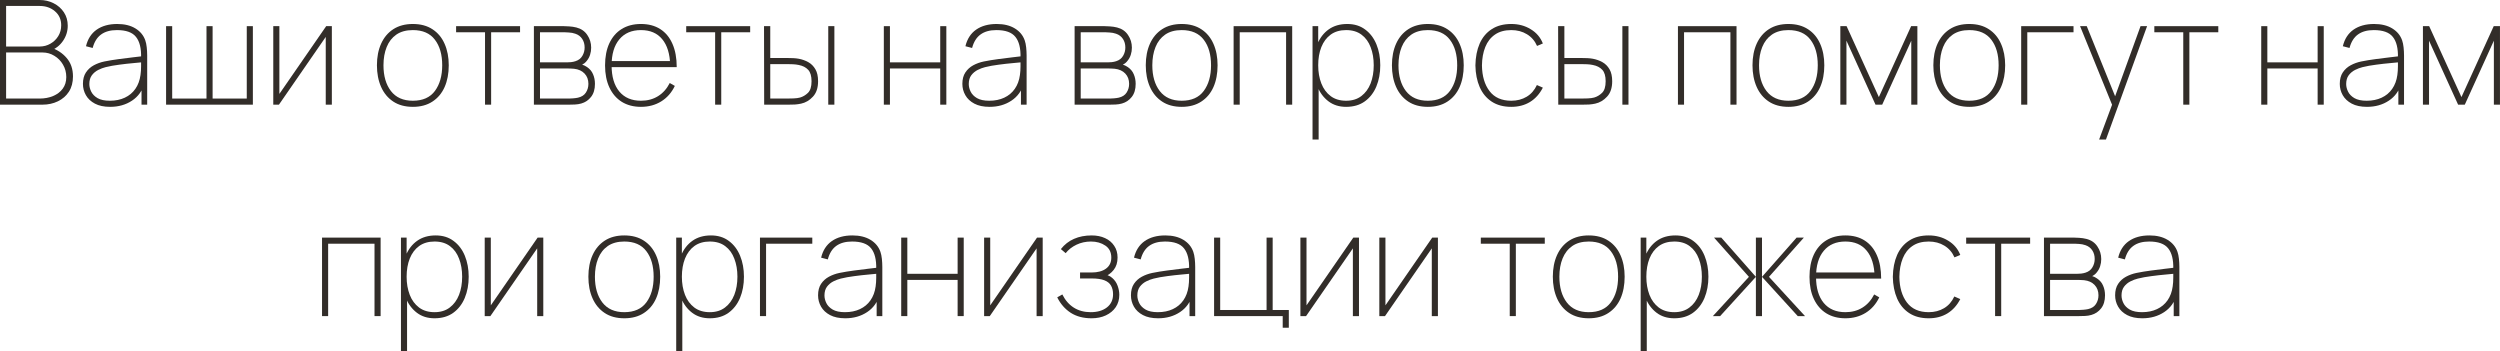 <?xml version="1.0" encoding="UTF-8"?> <svg xmlns="http://www.w3.org/2000/svg" viewBox="0 0 189.18 26.56" fill="none"><path d="M0 7.92V0H3.003C3.384 0 3.736 0.082 4.059 0.247C4.382 0.409 4.64 0.636 4.835 0.929C5.029 1.223 5.126 1.562 5.126 1.947C5.126 2.365 5.005 2.75 4.763 3.102C4.521 3.45 4.202 3.696 3.806 3.839L3.784 3.575C4.308 3.744 4.728 4.015 5.044 4.389C5.363 4.759 5.522 5.225 5.522 5.786C5.522 6.237 5.419 6.622 5.214 6.941C5.009 7.256 4.73 7.498 4.378 7.667C4.03 7.836 3.641 7.92 3.212 7.92H0ZM0.462 7.458H2.992C3.373 7.458 3.716 7.394 4.021 7.265C4.328 7.137 4.571 6.952 4.747 6.71C4.926 6.468 5.016 6.175 5.016 5.83C5.016 5.485 4.933 5.174 4.769 4.895C4.607 4.613 4.389 4.389 4.114 4.224C3.843 4.055 3.542 3.971 3.212 3.971H0.462V7.458ZM0.462 3.52H3.003C3.3 3.52 3.571 3.448 3.817 3.305C4.066 3.162 4.264 2.97 4.411 2.728C4.558 2.486 4.631 2.215 4.631 1.914C4.631 1.474 4.473 1.12 4.158 0.853C3.846 0.585 3.461 0.451 3.003 0.451H0.462V3.52Z" fill="#322D29"></path><path d="M8.333 8.085C7.871 8.085 7.488 8.004 7.184 7.843C6.88 7.682 6.652 7.469 6.502 7.205C6.352 6.941 6.276 6.655 6.276 6.347C6.276 5.999 6.352 5.711 6.502 5.484C6.656 5.252 6.856 5.071 7.101 4.939C7.347 4.807 7.611 4.712 7.893 4.653C8.238 4.583 8.607 4.523 8.999 4.471C9.395 4.417 9.76 4.371 10.093 4.334C10.427 4.297 10.676 4.268 10.841 4.246L10.676 4.356C10.695 3.656 10.566 3.135 10.291 2.794C10.02 2.449 9.54 2.277 8.85 2.277C8.352 2.277 7.95 2.389 7.646 2.613C7.345 2.832 7.134 3.172 7.013 3.63L6.507 3.498C6.639 2.948 6.909 2.53 7.316 2.244C7.727 1.958 8.245 1.815 8.872 1.815C9.422 1.815 9.881 1.927 10.247 2.151C10.614 2.374 10.863 2.677 10.995 3.058C11.047 3.205 11.083 3.382 11.105 3.591C11.127 3.801 11.138 4.004 11.138 4.202V7.92H10.709V6.292L10.929 6.303C10.772 6.868 10.458 7.306 9.989 7.617C9.52 7.929 8.968 8.085 8.333 8.085ZM8.311 7.623C8.74 7.623 9.118 7.546 9.444 7.392C9.774 7.238 10.04 7.016 10.242 6.726C10.447 6.433 10.577 6.083 10.632 5.676C10.662 5.471 10.676 5.251 10.676 5.016C10.676 4.781 10.676 4.613 10.676 4.51L10.918 4.697C10.724 4.715 10.455 4.741 10.11 4.774C9.769 4.803 9.408 4.844 9.026 4.895C8.645 4.943 8.3 5.005 7.992 5.082C7.813 5.126 7.628 5.196 7.437 5.291C7.246 5.386 7.085 5.52 6.953 5.693C6.825 5.865 6.76 6.087 6.76 6.358C6.76 6.549 6.808 6.741 6.903 6.935C6.999 7.13 7.158 7.293 7.382 7.425C7.609 7.557 7.919 7.623 8.311 7.623Z" fill="#322D29"></path><path d="M12.568 7.92V1.98H13.03V7.458H15.626V1.98H16.088V7.458H18.673V1.98H19.135V7.92H12.568Z" fill="#322D29"></path><path d="M25.112 1.98V7.92H24.65V2.794L21.108 7.92H20.679V1.98H21.141V7.106L24.683 1.98H25.112Z" fill="#322D29"></path><path d="M31.241 8.085C30.654 8.085 30.159 7.951 29.755 7.683C29.352 7.416 29.046 7.046 28.837 6.573C28.628 6.1 28.523 5.555 28.523 4.939C28.523 4.316 28.63 3.769 28.843 3.3C29.055 2.831 29.363 2.466 29.766 2.206C30.174 1.945 30.665 1.815 31.241 1.815C31.831 1.815 32.328 1.949 32.731 2.217C33.134 2.481 33.439 2.847 33.644 3.316C33.853 3.786 33.958 4.327 33.958 4.939C33.958 5.566 33.853 6.116 33.644 6.589C33.435 7.058 33.127 7.425 32.72 7.689C32.317 7.953 31.823 8.085 31.241 8.085ZM31.241 7.623C31.989 7.623 32.546 7.376 32.913 6.88C33.279 6.382 33.463 5.735 33.463 4.939C33.463 4.129 33.277 3.483 32.907 3.003C32.54 2.519 31.985 2.277 31.241 2.277C30.738 2.277 30.322 2.391 29.992 2.618C29.666 2.845 29.422 3.159 29.261 3.559C29.099 3.958 29.018 4.418 29.018 4.939C29.018 5.746 29.205 6.395 29.58 6.886C29.957 7.377 30.511 7.623 31.241 7.623Z" fill="#322D29"></path><path d="M36.703 7.92V2.442H34.514V1.98H39.354V2.442H37.165V7.92H36.703Z" fill="#322D29"></path><path d="M40.401 7.92V1.98H42.678C42.755 1.98 42.886 1.985 43.069 1.997C43.256 2.008 43.437 2.035 43.613 2.079C43.976 2.171 44.253 2.361 44.444 2.651C44.638 2.937 44.735 3.256 44.735 3.608C44.735 3.795 44.708 3.973 44.653 4.142C44.601 4.306 44.523 4.455 44.416 4.587C44.369 4.653 44.312 4.713 44.246 4.769C44.18 4.82 44.116 4.862 44.053 4.895C44.152 4.917 44.273 4.976 44.416 5.071C44.633 5.214 44.787 5.397 44.878 5.621C44.974 5.841 45.021 6.083 45.021 6.347C45.021 6.758 44.922 7.088 44.724 7.337C44.53 7.583 44.284 7.748 43.987 7.832C43.833 7.876 43.672 7.902 43.503 7.909C43.338 7.916 43.192 7.92 43.063 7.92H40.401ZM40.863 7.458H43.063C43.14 7.458 43.245 7.453 43.377 7.442C43.513 7.43 43.632 7.414 43.734 7.392C44.009 7.33 44.209 7.201 44.334 7.007C44.462 6.809 44.526 6.589 44.526 6.347C44.526 6.032 44.429 5.771 44.235 5.566C44.041 5.361 43.775 5.24 43.437 5.203C43.349 5.192 43.256 5.186 43.157 5.186C43.061 5.183 42.972 5.181 42.887 5.181H40.863V7.458ZM40.863 4.719H42.898C42.983 4.719 43.087 4.713 43.212 4.703C43.337 4.688 43.448 4.664 43.547 4.631C43.786 4.554 43.96 4.418 44.07 4.224C44.184 4.03 44.24 3.821 44.24 3.597C44.24 3.348 44.18 3.131 44.059 2.948C43.938 2.761 43.764 2.629 43.536 2.552C43.379 2.497 43.215 2.466 43.047 2.459C42.882 2.448 42.777 2.442 42.733 2.442H40.863V4.719Z" fill="#322D29"></path><path d="M48.503 8.085C47.942 8.085 47.458 7.958 47.051 7.706C46.648 7.453 46.336 7.091 46.116 6.622C45.896 6.153 45.786 5.595 45.786 4.95C45.786 4.301 45.894 3.742 46.111 3.273C46.331 2.803 46.642 2.444 47.046 2.194C47.453 1.942 47.938 1.815 48.503 1.815C49.072 1.815 49.557 1.943 49.961 2.2C50.364 2.457 50.672 2.829 50.885 3.316C51.101 3.804 51.209 4.393 51.209 5.082H50.714V4.928C50.692 4.074 50.49 3.419 50.109 2.964C49.732 2.506 49.196 2.277 48.503 2.277C47.799 2.277 47.253 2.512 46.864 2.981C46.475 3.447 46.281 4.103 46.281 4.95C46.281 5.797 46.475 6.455 46.864 6.925C47.253 7.39 47.799 7.623 48.503 7.623C48.995 7.623 49.425 7.508 49.796 7.276C50.166 7.046 50.461 6.714 50.681 6.281L51.066 6.501C50.824 7.007 50.481 7.398 50.038 7.672C49.594 7.947 49.083 8.085 48.503 8.085ZM46.083 5.082V4.62H50.923V5.082H46.083Z" fill="#322D29"></path><path d="M54.116 7.92V2.442H51.927V1.98H56.767V2.442H54.578V7.92H54.116Z" fill="#322D29"></path><path d="M57.826 7.92L57.815 1.98H58.287V4.389H59.563C59.74 4.389 59.897 4.393 60.036 4.4C60.176 4.407 60.308 4.422 60.433 4.444C60.696 4.492 60.94 4.578 61.164 4.703C61.388 4.827 61.567 5.007 61.703 5.242C61.839 5.472 61.906 5.775 61.906 6.149C61.906 6.648 61.776 7.036 61.516 7.315C61.259 7.594 60.96 7.77 60.619 7.843C60.466 7.876 60.311 7.898 60.157 7.909C60.007 7.916 59.846 7.92 59.674 7.92H57.826ZM58.287 7.458H59.541C59.692 7.458 59.862 7.454 60.053 7.447C60.244 7.44 60.407 7.418 60.542 7.381C60.759 7.319 60.957 7.201 61.137 7.029C61.32 6.853 61.411 6.56 61.411 6.149C61.411 5.753 61.325 5.463 61.153 5.28C60.984 5.097 60.748 4.976 60.444 4.917C60.308 4.888 60.161 4.869 60.003 4.862C59.846 4.855 59.692 4.851 59.541 4.851H58.287V7.458ZM62.676 7.92V1.98H63.139V7.92H62.676Z" fill="#322D29"></path><path d="M66.881 7.92V1.98H67.343V4.719H71.149V1.98H71.611V7.92H71.149V5.181H67.343V7.92H66.881Z" fill="#322D29"></path><path d="M74.881 8.085C74.419 8.085 74.036 8.004 73.732 7.843C73.427 7.682 73.2 7.469 73.05 7.205C72.899 6.941 72.824 6.655 72.824 6.347C72.824 5.999 72.899 5.711 73.05 5.484C73.204 5.252 73.404 5.071 73.649 4.939C73.895 4.807 74.159 4.712 74.441 4.653C74.786 4.583 75.155 4.523 75.547 4.471C75.943 4.417 76.308 4.371 76.641 4.334C76.975 4.297 77.224 4.268 77.389 4.246L77.224 4.356C77.243 3.656 77.114 3.135 76.839 2.794C76.568 2.449 76.088 2.277 75.398 2.277C74.9 2.277 74.498 2.389 74.194 2.613C73.893 2.832 73.682 3.172 73.561 3.63L73.055 3.498C73.187 2.948 73.457 2.53 73.864 2.244C74.274 1.958 74.793 1.815 75.42 1.815C75.97 1.815 76.429 1.927 76.795 2.151C77.162 2.374 77.411 2.677 77.543 3.058C77.595 3.205 77.631 3.382 77.653 3.591C77.675 3.801 77.686 4.004 77.686 4.202V7.92H77.257V6.292L77.477 6.303C77.32 6.868 77.006 7.306 76.537 7.617C76.067 7.929 75.516 8.085 74.881 8.085ZM74.859 7.623C75.288 7.623 75.666 7.546 75.992 7.392C76.322 7.238 76.588 7.016 76.79 6.726C76.995 6.433 77.125 6.083 77.18 5.676C77.21 5.471 77.224 5.251 77.224 5.016C77.224 4.781 77.224 4.613 77.224 4.51L77.466 4.697C77.272 4.715 77.002 4.741 76.658 4.774C76.317 4.803 75.956 4.844 75.574 4.895C75.193 4.943 74.848 5.005 74.54 5.082C74.361 5.126 74.175 5.196 73.985 5.291C73.794 5.386 73.633 5.52 73.501 5.693C73.372 5.865 73.308 6.087 73.308 6.358C73.308 6.549 73.356 6.741 73.451 6.935C73.547 7.13 73.706 7.293 73.93 7.425C74.157 7.557 74.467 7.623 74.859 7.623Z" fill="#322D29"></path><path d="M81.318 7.92V1.98H83.595C83.672 1.98 83.803 1.985 83.986 1.997C84.173 2.008 84.354 2.035 84.53 2.079C84.893 2.171 85.17 2.361 85.361 2.651C85.555 2.937 85.652 3.256 85.652 3.608C85.652 3.795 85.625 3.973 85.57 4.142C85.518 4.306 85.44 4.455 85.333 4.587C85.286 4.653 85.229 4.713 85.163 4.769C85.097 4.82 85.033 4.862 84.97 4.895C85.069 4.917 85.19 4.976 85.333 5.071C85.55 5.214 85.704 5.397 85.795 5.621C85.891 5.841 85.938 6.083 85.938 6.347C85.938 6.758 85.839 7.088 85.641 7.337C85.447 7.583 85.201 7.748 84.904 7.832C84.75 7.876 84.589 7.902 84.42 7.909C84.255 7.916 84.109 7.92 83.98 7.92H81.318ZM81.78 7.458H83.98C84.057 7.458 84.162 7.453 84.294 7.442C84.43 7.43 84.549 7.414 84.651 7.392C84.926 7.33 85.126 7.201 85.251 7.007C85.379 6.809 85.443 6.589 85.443 6.347C85.443 6.032 85.346 5.771 85.152 5.566C84.957 5.361 84.692 5.24 84.354 5.203C84.266 5.192 84.173 5.186 84.074 5.186C83.979 5.183 83.889 5.181 83.804 5.181H81.78V7.458ZM81.78 4.719H83.815C83.9 4.719 84.004 4.713 84.129 4.703C84.253 4.688 84.365 4.664 84.464 4.631C84.703 4.554 84.877 4.418 84.987 4.224C85.101 4.03 85.157 3.821 85.157 3.597C85.157 3.348 85.097 3.131 84.976 2.948C84.855 2.761 84.681 2.629 84.453 2.552C84.296 2.497 84.132 2.466 83.964 2.459C83.799 2.448 83.694 2.442 83.65 2.442H81.78V4.719Z" fill="#322D29"></path><path d="M89.42 8.085C88.833 8.085 88.338 7.951 87.935 7.683C87.532 7.416 87.226 7.046 87.017 6.573C86.808 6.1 86.703 5.555 86.703 4.939C86.703 4.316 86.809 3.769 87.022 3.3C87.235 2.831 87.543 2.466 87.946 2.206C88.353 1.945 88.844 1.815 89.42 1.815C90.011 1.815 90.507 1.949 90.911 2.217C91.314 2.481 91.618 2.847 91.824 3.316C92.033 3.786 92.137 4.327 92.137 4.939C92.137 5.566 92.033 6.116 91.824 6.589C91.615 7.058 91.307 7.425 90.9 7.689C90.496 7.953 90.003 8.085 89.42 8.085ZM89.42 7.623C90.168 7.623 90.726 7.376 91.092 6.88C91.459 6.382 91.642 5.735 91.642 4.939C91.642 4.129 91.457 3.483 91.087 3.003C90.72 2.519 90.164 2.277 89.42 2.277C88.918 2.277 88.502 2.391 88.172 2.618C87.845 2.845 87.601 3.159 87.44 3.559C87.279 3.958 87.198 4.418 87.198 4.939C87.198 5.746 87.385 6.395 87.759 6.886C88.137 7.377 88.691 7.623 89.42 7.623Z" fill="#322D29"></path><path d="M93.35 7.92V1.98H97.783V7.92H97.321V2.442H93.812V7.92H93.35Z" fill="#322D29"></path><path d="M101.863 8.085C101.339 8.085 100.894 7.946 100.527 7.667C100.16 7.388 99.88 7.012 99.685 6.539C99.495 6.063 99.399 5.529 99.399 4.939C99.399 4.338 99.497 3.802 99.691 3.333C99.885 2.86 100.171 2.49 100.549 2.222C100.93 1.951 101.398 1.815 101.951 1.815C102.483 1.815 102.934 1.954 103.304 2.233C103.678 2.508 103.962 2.882 104.157 3.355C104.351 3.828 104.448 4.356 104.448 4.939C104.448 5.533 104.349 6.068 104.151 6.545C103.953 7.018 103.662 7.394 103.277 7.672C102.896 7.947 102.424 8.085 101.863 8.085ZM99.322 10.56V1.98H99.751V6.655H99.784V10.56H99.322ZM101.863 7.623C102.322 7.623 102.705 7.506 103.013 7.271C103.324 7.036 103.559 6.717 103.717 6.314C103.874 5.907 103.953 5.449 103.953 4.939C103.953 4.433 103.876 3.98 103.722 3.58C103.572 3.177 103.343 2.86 103.035 2.629C102.727 2.394 102.336 2.277 101.863 2.277C101.401 2.277 101.013 2.391 100.697 2.618C100.386 2.845 100.149 3.161 99.988 3.564C99.83 3.964 99.751 4.422 99.751 4.939C99.751 5.449 99.83 5.907 99.988 6.314C100.146 6.717 100.38 7.036 100.692 7.271C101.007 7.506 101.398 7.623 101.863 7.623Z" fill="#322D29"></path><path d="M108.047 8.085C107.461 8.085 106.965 7.951 106.562 7.683C106.159 7.416 105.853 7.046 105.644 6.573C105.435 6.1 105.33 5.555 105.33 4.939C105.33 4.316 105.437 3.769 105.649 3.3C105.862 2.831 106.17 2.466 106.573 2.206C106.98 1.945 107.472 1.815 108.047 1.815C108.637 1.815 109.134 1.949 109.538 2.217C109.941 2.481 110.245 2.847 110.451 3.316C110.66 3.786 110.764 4.327 110.764 4.939C110.764 5.566 110.66 6.116 110.451 6.589C110.242 7.058 109.934 7.425 109.527 7.689C109.123 7.953 108.63 8.085 108.047 8.085ZM108.047 7.623C108.795 7.623 109.353 7.376 109.719 6.88C110.086 6.382 110.269 5.735 110.269 4.939C110.269 4.129 110.084 3.483 109.714 3.003C109.347 2.519 108.792 2.277 108.047 2.277C107.545 2.277 107.129 2.391 106.799 2.618C106.472 2.845 106.229 3.159 106.067 3.559C105.906 3.958 105.825 4.418 105.825 4.939C105.825 5.746 106.012 6.395 106.386 6.886C106.764 7.377 107.318 7.623 108.047 7.623Z" fill="#322D29"></path><path d="M114.363 8.085C113.773 8.085 113.278 7.953 112.879 7.689C112.479 7.425 112.176 7.058 111.971 6.589C111.766 6.116 111.658 5.57 111.647 4.95C111.658 4.316 111.766 3.764 111.971 3.295C112.18 2.825 112.484 2.462 112.884 2.206C113.284 1.945 113.777 1.815 114.363 1.815C114.914 1.815 115.403 1.947 115.832 2.211C116.265 2.471 116.571 2.831 116.751 3.289L116.311 3.476C116.146 3.095 115.891 2.8 115.546 2.591C115.205 2.381 114.811 2.277 114.363 2.277C113.865 2.277 113.452 2.391 113.126 2.618C112.8 2.842 112.556 3.155 112.394 3.559C112.233 3.958 112.149 4.422 112.142 4.95C112.153 5.757 112.343 6.404 112.714 6.891C113.084 7.379 113.634 7.623 114.363 7.623C114.8 7.623 115.187 7.522 115.524 7.321C115.861 7.119 116.12 6.824 116.3 6.435L116.751 6.633C116.505 7.11 116.18 7.471 115.777 7.717C115.374 7.962 114.903 8.085 114.363 8.085Z" fill="#322D29"></path><path d="M117.917 7.92L117.906 1.98H118.379V4.389H119.655C119.831 4.389 119.989 4.393 120.128 4.4C120.268 4.407 120.4 4.422 120.524 4.444C120.788 4.492 121.032 4.578 121.256 4.703C121.479 4.827 121.659 5.007 121.795 5.242C121.93 5.472 121.998 5.775 121.998 6.149C121.998 6.648 121.868 7.036 121.608 7.315C121.351 7.594 121.052 7.77 120.711 7.843C120.557 7.876 120.403 7.898 120.249 7.909C120.099 7.916 119.938 7.92 119.765 7.92H117.917ZM118.379 7.458H119.633C119.783 7.458 119.954 7.454 120.145 7.447C120.336 7.44 120.498 7.418 120.634 7.381C120.851 7.319 121.049 7.201 121.228 7.029C121.412 6.853 121.503 6.56 121.503 6.149C121.503 5.753 121.417 5.463 121.245 5.28C121.076 5.097 120.84 4.976 120.535 4.917C120.4 4.888 120.253 4.869 120.095 4.862C119.938 4.855 119.783 4.851 119.633 4.851H118.379V7.458ZM122.768 7.92V1.98H123.23V7.92H122.768Z" fill="#322D29"></path><path d="M126.973 7.92V1.98H131.406V7.92H130.944V2.442H127.435V7.92H126.973Z" fill="#322D29"></path><path d="M135.332 8.085C134.746 8.085 134.251 7.951 133.847 7.683C133.444 7.416 133.138 7.046 132.929 6.573C132.72 6.1 132.615 5.555 132.615 4.939C132.615 4.316 132.722 3.769 132.934 3.3C133.147 2.831 133.455 2.466 133.858 2.206C134.265 1.945 134.757 1.815 135.332 1.815C135.923 1.815 136.42 1.949 136.823 2.217C137.226 2.481 137.53 2.847 137.736 3.316C137.945 3.786 138.049 4.327 138.049 4.939C138.049 5.566 137.945 6.116 137.736 6.589C137.527 7.058 137.219 7.425 136.812 7.689C136.409 7.953 135.915 8.085 135.332 8.085ZM135.332 7.623C136.08 7.623 136.638 7.376 137.004 6.88C137.371 6.382 137.554 5.735 137.554 4.939C137.554 4.129 137.369 3.483 136.999 3.003C136.632 2.519 136.077 2.277 135.332 2.277C134.83 2.277 134.414 2.391 134.084 2.618C133.758 2.845 133.514 3.159 133.352 3.559C133.191 3.958 133.11 4.418 133.11 4.939C133.11 5.746 133.297 6.395 133.671 6.886C134.049 7.377 134.603 7.623 135.332 7.623Z" fill="#322D29"></path><path d="M139.262 7.92V1.98H139.735L142.177 7.348L144.619 1.98H145.092V7.92H144.63V3.08L142.43 7.92H141.924L139.724 3.08V7.92H139.262Z" fill="#322D29"></path><path d="M149.018 8.085C148.431 8.085 147.936 7.951 147.533 7.683C147.13 7.416 146.823 7.046 146.614 6.573C146.405 6.1 146.301 5.555 146.301 4.939C146.301 4.316 146.407 3.769 146.62 3.3C146.832 2.831 147.141 2.466 147.544 2.206C147.951 1.945 148.442 1.815 149.018 1.815C149.608 1.815 150.105 1.949 150.508 2.217C150.912 2.481 151.216 2.847 151.421 3.316C151.63 3.786 151.735 4.327 151.735 4.939C151.735 5.566 151.63 6.116 151.421 6.589C151.212 7.058 150.904 7.425 150.497 7.689C150.094 7.953 149.601 8.085 149.018 8.085ZM149.018 7.623C149.766 7.623 150.323 7.376 150.69 6.88C151.057 6.382 151.24 5.735 151.24 4.939C151.24 4.129 151.055 3.483 150.684 3.003C150.318 2.519 149.762 2.277 149.018 2.277C148.516 2.277 148.099 2.391 147.769 2.618C147.443 2.845 147.199 3.159 147.038 3.559C146.876 3.958 146.796 4.418 146.796 4.939C146.796 5.746 146.983 6.395 147.357 6.886C147.735 7.377 148.288 7.623 149.018 7.623Z" fill="#322D29"></path><path d="M152.947 7.92V1.98H156.907V2.442H153.409V7.92H152.947Z" fill="#322D29"></path><path d="M158.844 10.56L159.999 7.458L160.01 8.382L157.403 1.98H157.909L160.241 7.744H159.889L161.979 1.98H162.474L159.361 10.56H158.844Z" fill="#322D29"></path><path d="M165.212 7.92V2.442H163.023V1.98H167.863V2.442H165.674V7.92H165.212Z" fill="#322D29"></path><path d="M171.112 7.92V1.98H171.574V4.719H175.38V1.98H175.842V7.92H175.38V5.181H171.574V7.92H171.112Z" fill="#322D29"></path><path d="M179.113 8.085C178.651 8.085 178.267 8.004 177.963 7.843C177.659 7.682 177.432 7.469 177.281 7.205C177.131 6.941 177.056 6.655 177.056 6.347C177.056 5.999 177.131 5.711 177.281 5.484C177.435 5.252 177.635 5.071 177.881 4.939C178.126 4.807 178.39 4.712 178.673 4.653C179.017 4.583 179.386 4.523 179.778 4.471C180.174 4.417 180.539 4.371 180.873 4.334C181.206 4.297 181.456 4.268 181.621 4.246L181.456 4.356C181.474 3.656 181.346 3.135 181.071 2.794C180.799 2.449 180.319 2.277 179.63 2.277C179.131 2.277 178.73 2.389 178.425 2.613C178.125 2.832 177.914 3.172 177.793 3.63L177.287 3.498C177.419 2.948 177.688 2.53 178.095 2.244C178.506 1.958 179.025 1.815 179.652 1.815C180.202 1.815 180.66 1.927 181.027 2.151C181.393 2.374 181.643 2.677 181.775 3.058C181.826 3.205 181.863 3.382 181.885 3.591C181.907 3.801 181.918 4.004 181.918 4.202V7.92H181.489V6.292L181.709 6.303C181.551 6.868 181.238 7.306 180.768 7.617C180.299 7.929 179.747 8.085 179.113 8.085ZM179.091 7.623C179.52 7.623 179.897 7.546 180.224 7.392C180.554 7.238 180.82 7.016 181.021 6.726C181.227 6.433 181.357 6.083 181.412 5.676C181.441 5.471 181.456 5.251 181.456 5.016C181.456 4.781 181.456 4.613 181.456 4.51L181.698 4.697C181.503 4.715 181.234 4.741 180.889 4.774C180.548 4.803 180.187 4.844 179.806 4.895C179.424 4.943 179.08 5.005 178.772 5.082C178.592 5.126 178.407 5.196 178.216 5.291C178.026 5.386 177.864 5.52 177.732 5.693C177.604 5.865 177.54 6.087 177.54 6.358C177.54 6.549 177.587 6.741 177.683 6.935C177.778 7.13 177.938 7.293 178.161 7.425C178.389 7.557 178.698 7.623 179.091 7.623Z" fill="#322D29"></path><path d="M183.348 7.92V1.98H183.821L186.263 7.348L188.705 1.98H189.178V7.92H188.716V3.08L186.516 7.92H186.01L183.81 3.08V7.92H183.348Z" fill="#322D29"></path><path d="M24.369 23.92V17.98H28.802V23.92H28.34V18.442H24.831V23.92H24.369Z" fill="#322D29"></path><path d="M32.882 24.085C32.358 24.085 31.912 23.946 31.546 23.667C31.179 23.388 30.899 23.012 30.704 22.539C30.514 22.063 30.418 21.529 30.418 20.939C30.418 20.338 30.515 19.802 30.71 19.333C30.904 18.86 31.19 18.49 31.568 18.222C31.949 17.951 32.417 17.815 32.97 17.815C33.502 17.815 33.953 17.954 34.323 18.233C34.697 18.508 34.981 18.882 35.176 19.355C35.37 19.828 35.467 20.356 35.467 20.939C35.467 21.533 35.368 22.068 35.17 22.545C34.972 23.018 34.681 23.394 34.296 23.673C33.914 23.947 33.443 24.085 32.882 24.085ZM30.341 26.56V17.98H30.77V22.655H30.803V26.56H30.341ZM32.882 23.623C33.341 23.623 33.724 23.506 34.032 23.271C34.343 23.036 34.578 22.717 34.736 22.314C34.894 21.907 34.972 21.449 34.972 20.939C34.972 20.433 34.895 19.98 34.741 19.58C34.591 19.177 34.362 18.86 34.054 18.629C33.746 18.394 33.355 18.277 32.882 18.277C32.42 18.277 32.032 18.391 31.716 18.618C31.405 18.845 31.168 19.161 31.007 19.564C30.849 19.964 30.77 20.422 30.77 20.939C30.77 21.449 30.849 21.907 31.007 22.314C31.164 22.717 31.399 23.036 31.711 23.271C32.026 23.506 32.417 23.623 32.882 23.623Z" fill="#322D29"></path><path d="M41.112 17.98V23.92H40.65V18.794L37.108 23.92H36.679V17.98H37.141V23.106L40.683 17.98H41.112Z" fill="#322D29"></path><path d="M47.241 24.085C46.654 24.085 46.159 23.951 45.756 23.683C45.353 23.416 45.047 23.046 44.838 22.573C44.628 22.1 44.524 21.555 44.524 20.939C44.524 20.316 44.63 19.769 44.843 19.3C45.056 18.831 45.364 18.466 45.767 18.206C46.174 17.945 46.665 17.815 47.241 17.815C47.831 17.815 48.328 17.949 48.731 18.217C49.135 18.481 49.439 18.847 49.645 19.316C49.853 19.786 49.958 20.327 49.958 20.939C49.958 21.566 49.853 22.116 49.645 22.589C49.436 23.058 49.127 23.425 48.72 23.689C48.317 23.953 47.824 24.085 47.241 24.085ZM47.241 23.623C47.989 23.623 48.546 23.376 48.913 22.88C49.28 22.382 49.463 21.735 49.463 20.939C49.463 20.129 49.278 19.483 48.908 19.003C48.541 18.519 47.985 18.277 47.241 18.277C46.739 18.277 46.323 18.391 45.992 18.618C45.666 18.845 45.422 19.159 45.261 19.559C45.1 19.958 45.019 20.418 45.019 20.939C45.019 21.746 45.206 22.395 45.58 22.886C45.958 23.377 46.511 23.623 47.241 23.623Z" fill="#322D29"></path><path d="M53.711 24.085C53.187 24.085 52.742 23.946 52.375 23.667C52.008 23.388 51.728 23.012 51.533 22.539C51.343 22.063 51.247 21.529 51.247 20.939C51.247 20.338 51.345 19.802 51.539 19.333C51.733 18.86 52.019 18.49 52.397 18.222C52.778 17.951 53.246 17.815 53.8 17.815C54.331 17.815 54.782 17.954 55.153 18.233C55.526 18.508 55.811 18.882 56.005 19.355C56.199 19.828 56.296 20.356 56.296 20.939C56.296 21.533 56.197 22.068 55.999 22.545C55.802 23.018 55.51 23.394 55.125 23.673C54.744 23.947 54.272 24.085 53.711 24.085ZM51.17 26.56V17.98H51.599V22.655H51.632V26.56H51.17ZM53.711 23.623C54.17 23.623 54.553 23.506 54.861 23.271C55.172 23.036 55.407 22.717 55.565 22.314C55.723 21.907 55.802 21.449 55.802 20.939C55.802 20.433 55.724 19.98 55.57 19.58C55.42 19.177 55.191 18.86 54.883 18.629C54.575 18.394 54.184 18.277 53.711 18.277C53.249 18.277 52.861 18.391 52.545 18.618C52.234 18.845 51.997 19.161 51.836 19.564C51.678 19.964 51.599 20.422 51.599 20.939C51.599 21.449 51.678 21.907 51.836 22.314C51.994 22.717 52.228 23.036 52.54 23.271C52.855 23.506 53.246 23.623 53.711 23.623Z" fill="#322D29"></path><path d="M57.508 23.92V17.98H61.468V18.442H57.97V23.92H57.508Z" fill="#322D29"></path><path d="M63.962 24.085C63.5 24.085 63.117 24.004 62.812 23.843C62.508 23.682 62.281 23.469 62.13 23.205C61.98 22.941 61.905 22.655 61.905 22.347C61.905 21.999 61.98 21.711 62.13 21.483C62.284 21.253 62.484 21.071 62.73 20.939C62.976 20.807 63.239 20.712 63.522 20.653C63.867 20.583 64.235 20.523 64.627 20.471C65.023 20.417 65.388 20.371 65.722 20.334C66.055 20.297 66.305 20.268 66.47 20.246L66.305 20.356C66.323 19.656 66.195 19.135 65.92 18.794C65.649 18.449 65.168 18.277 64.479 18.277C63.98 18.277 63.579 18.389 63.274 18.613C62.974 18.833 62.763 19.172 62.642 19.63L62.136 19.498C62.268 18.948 62.537 18.53 62.944 18.244C63.355 17.958 63.874 17.815 64.501 17.815C65.051 17.815 65.509 17.927 65.876 18.151C66.243 18.374 66.492 18.677 66.624 19.058C66.675 19.205 66.712 19.382 66.734 19.591C66.756 19.8 66.767 20.004 66.767 20.202V23.92H66.338V22.292L66.558 22.303C66.4 22.868 66.087 23.306 65.617 23.617C65.148 23.929 64.596 24.085 63.962 24.085ZM63.94 23.623C64.369 23.623 64.746 23.546 65.073 23.392C65.403 23.238 65.669 23.016 65.87 22.727C66.076 22.433 66.206 22.083 66.261 21.676C66.29 21.471 66.305 21.251 66.305 21.016C66.305 20.781 66.305 20.613 66.305 20.51L66.547 20.697C66.353 20.715 66.083 20.741 65.738 20.774C65.397 20.803 65.036 20.844 64.655 20.895C64.274 20.943 63.929 21.005 63.621 21.082C63.441 21.126 63.256 21.196 63.065 21.291C62.875 21.386 62.713 21.52 62.581 21.693C62.453 21.865 62.389 22.087 62.389 22.358C62.389 22.549 62.437 22.741 62.532 22.936C62.627 23.13 62.787 23.293 63.01 23.425C63.238 23.557 63.548 23.623 63.94 23.623Z" fill="#322D29"></path><path d="M68.197 23.92V17.98H68.659V20.719H72.465V17.98H72.927V23.92H72.465V21.181H68.659V23.92H68.197Z" fill="#322D29"></path><path d="M78.903 17.98V23.92H78.441V18.794L74.899 23.92H74.47V17.98H74.932V23.106L78.474 17.98H78.903Z" fill="#322D29"></path><path d="M82.599 24.085C81.979 24.085 81.453 23.946 81.02 23.667C80.591 23.388 80.252 23 80.003 22.501L80.388 22.281C80.608 22.721 80.899 23.055 81.262 23.282C81.625 23.509 82.049 23.623 82.533 23.623C83.039 23.623 83.448 23.504 83.759 23.266C84.071 23.023 84.227 22.692 84.227 22.27C84.227 22.01 84.175 21.792 84.073 21.615C83.974 21.436 83.805 21.3 83.567 21.208C83.332 21.117 83.013 21.071 82.61 21.071H81.73V20.62H82.599C83.061 20.62 83.426 20.523 83.693 20.328C83.961 20.13 84.095 19.854 84.095 19.498C84.095 19.091 83.945 18.787 83.644 18.585C83.343 18.38 82.98 18.277 82.555 18.277C82.159 18.277 81.792 18.358 81.455 18.519C81.121 18.68 80.85 18.893 80.641 19.157L80.278 18.849C80.553 18.501 80.885 18.242 81.273 18.074C81.666 17.901 82.111 17.815 82.61 17.815C82.991 17.815 83.329 17.883 83.622 18.019C83.919 18.154 84.15 18.349 84.315 18.602C84.484 18.851 84.568 19.146 84.568 19.487C84.568 19.865 84.471 20.176 84.276 20.422C84.086 20.668 83.831 20.851 83.512 20.972L83.446 20.752C83.743 20.774 83.983 20.867 84.166 21.033C84.353 21.194 84.489 21.392 84.573 21.627C84.658 21.858 84.7 22.087 84.7 22.314C84.7 22.666 84.61 22.976 84.43 23.244C84.251 23.507 84.001 23.715 83.682 23.865C83.367 24.012 83.006 24.085 82.599 24.085Z" fill="#322D29"></path><path d="M87.638 24.085C87.176 24.085 86.792 24.004 86.488 23.843C86.184 23.682 85.957 23.469 85.806 23.205C85.656 22.941 85.581 22.655 85.581 22.347C85.581 21.999 85.656 21.711 85.806 21.483C85.96 21.253 86.16 21.071 86.406 20.939C86.651 20.807 86.915 20.712 87.198 20.653C87.542 20.583 87.911 20.523 88.303 20.471C88.699 20.417 89.064 20.371 89.398 20.334C89.731 20.297 89.981 20.268 90.146 20.246L89.981 20.356C89.999 19.656 89.871 19.135 89.596 18.794C89.324 18.449 88.844 18.277 88.155 18.277C87.656 18.277 87.255 18.389 86.95 18.613C86.65 18.833 86.439 19.172 86.318 19.63L85.812 19.498C85.944 18.948 86.213 18.53 86.62 18.244C87.031 17.958 87.55 17.815 88.177 17.815C88.727 17.815 89.185 17.927 89.552 18.151C89.918 18.374 90.168 18.677 90.3 19.058C90.351 19.205 90.388 19.382 90.41 19.591C90.432 19.8 90.443 20.004 90.443 20.202V23.92H90.014V22.292L90.234 22.303C90.076 22.868 89.762 23.306 89.293 23.617C88.824 23.929 88.272 24.085 87.638 24.085ZM87.616 23.623C88.045 23.623 88.422 23.546 88.749 23.392C89.079 23.238 89.345 23.016 89.546 22.727C89.751 22.433 89.882 22.083 89.937 21.676C89.966 21.471 89.981 21.251 89.981 21.016C89.981 20.781 89.981 20.613 89.981 20.51L90.223 20.697C90.028 20.715 89.759 20.741 89.414 20.774C89.073 20.803 88.712 20.844 88.331 20.895C87.949 20.943 87.605 21.005 87.297 21.082C87.117 21.126 86.932 21.196 86.741 21.291C86.551 21.386 86.389 21.52 86.257 21.693C86.129 21.865 86.065 22.087 86.065 22.358C86.065 22.549 86.112 22.741 86.208 22.936C86.303 23.13 86.462 23.293 86.686 23.425C86.913 23.557 87.223 23.623 87.616 23.623Z" fill="#322D29"></path><path d="M97.065 24.8V23.92H91.873V17.98H92.334V23.458H95.844V17.98H96.305V23.458H97.527V24.8H97.065Z" fill="#322D29"></path><path d="M102.837 17.98V23.92H102.375V18.794L98.833 23.92H98.404V17.98H98.866V23.106L102.408 17.98H102.837Z" fill="#322D29"></path><path d="M108.81 17.98V23.92H108.347V18.794L104.806 23.92H104.376V17.98H104.839V23.106L108.38 17.98H108.81Z" fill="#322D29"></path><path d="M114.245 23.92V18.442H112.056V17.98H116.896V18.442H114.707V23.92H114.245Z" fill="#322D29"></path><path d="M120.223 24.085C119.637 24.085 119.142 23.951 118.738 23.683C118.335 23.416 118.029 23.046 117.82 22.573C117.611 22.1 117.506 21.555 117.506 20.939C117.506 20.316 117.613 19.769 117.825 19.3C118.038 18.831 118.346 18.466 118.749 18.206C119.156 17.945 119.648 17.815 120.223 17.815C120.814 17.815 121.311 17.949 121.714 18.217C122.117 18.481 122.421 18.847 122.627 19.316C122.836 19.786 122.94 20.327 122.94 20.939C122.94 21.566 122.836 22.116 122.627 22.589C122.418 23.058 122.11 23.425 121.703 23.689C121.3 23.953 120.806 24.085 120.223 24.085ZM120.223 23.623C120.972 23.623 121.529 23.376 121.895 22.88C122.262 22.382 122.445 21.735 122.445 20.939C122.445 20.129 122.26 19.483 121.89 19.003C121.523 18.519 120.968 18.277 120.223 18.277C119.721 18.277 119.305 18.391 118.975 18.618C118.649 18.845 118.405 19.159 118.243 19.559C118.082 19.958 118.001 20.418 118.001 20.939C118.001 21.746 118.188 22.395 118.562 22.886C118.94 23.377 119.494 23.623 120.223 23.623Z" fill="#322D29"></path><path d="M126.694 24.085C126.17 24.085 125.724 23.946 125.357 23.667C124.991 23.388 124.71 23.012 124.516 22.539C124.325 22.063 124.23 21.529 124.23 20.939C124.23 20.338 124.327 19.802 124.521 19.333C124.716 18.86 125.002 18.49 125.379 18.222C125.761 17.951 126.228 17.815 126.782 17.815C127.313 17.815 127.765 17.954 128.135 18.233C128.509 18.508 128.793 18.882 128.987 19.355C129.182 19.828 129.279 20.356 129.279 20.939C129.279 21.533 129.18 22.068 128.982 22.545C128.784 23.018 128.492 23.394 128.107 23.673C127.726 23.947 127.255 24.085 126.694 24.085ZM124.153 26.56V17.98H124.582V22.655H124.615V26.56H124.153ZM126.694 23.623C127.152 23.623 127.535 23.506 127.843 23.271C128.155 23.036 128.39 22.717 128.547 22.314C128.705 21.907 128.784 21.449 128.784 20.939C128.784 20.433 128.707 19.98 128.553 19.58C128.403 19.177 128.173 18.86 127.865 18.629C127.557 18.394 127.167 18.277 126.694 18.277C126.232 18.277 125.843 18.391 125.528 18.618C125.216 18.845 124.98 19.161 124.818 19.564C124.661 19.964 124.582 20.422 124.582 20.939C124.582 21.449 124.661 21.907 124.818 22.314C124.976 22.717 125.211 23.036 125.522 23.271C125.838 23.506 126.228 23.623 126.694 23.623Z" fill="#322D29"></path><path d="M129.616 23.92L132.344 20.95L129.704 17.98H130.254L132.872 20.95V17.98H133.334V20.95L135.952 17.98H136.502L133.862 20.95L136.59 23.92H136.04L133.334 20.95V23.92H132.872V20.95L130.166 23.92H129.616Z" fill="#322D29"></path><path d="M139.645 24.085C139.084 24.085 138.6 23.958 138.193 23.705C137.79 23.453 137.478 23.091 137.258 22.622C137.038 22.153 136.928 21.595 136.928 20.95C136.928 20.301 137.037 19.742 137.253 19.273C137.473 18.803 137.785 18.444 138.188 18.194C138.595 17.942 139.081 17.815 139.645 17.815C140.214 17.815 140.699 17.943 141.103 18.2C141.506 18.457 141.814 18.829 142.027 19.316C142.243 19.804 142.351 20.393 142.351 21.082H141.856V20.928C141.834 20.074 141.633 19.419 141.251 18.965C140.874 18.506 140.338 18.277 139.645 18.277C138.941 18.277 138.395 18.512 138.006 18.981C137.618 19.447 137.423 20.103 137.423 20.95C137.423 21.797 137.618 22.455 138.006 22.925C138.395 23.39 138.941 23.623 139.645 23.623C140.137 23.623 140.568 23.508 140.938 23.276C141.308 23.046 141.603 22.714 141.823 22.281L142.208 22.501C141.966 23.007 141.623 23.398 141.18 23.673C140.736 23.947 140.225 24.085 139.645 24.085ZM137.225 21.082V20.62H142.065V21.082H137.225Z" fill="#322D29"></path><path d="M145.951 24.085C145.361 24.085 144.866 23.953 144.466 23.689C144.066 23.425 143.764 23.058 143.558 22.589C143.353 22.116 143.245 21.57 143.234 20.95C143.245 20.316 143.353 19.764 143.558 19.295C143.768 18.825 144.072 18.462 144.472 18.206C144.871 17.945 145.364 17.815 145.951 17.815C146.501 17.815 146.99 17.947 147.419 18.211C147.852 18.471 148.158 18.831 148.338 19.289L147.898 19.476C147.733 19.095 147.478 18.799 147.134 18.59C146.792 18.381 146.398 18.277 145.951 18.277C145.452 18.277 145.04 18.391 144.713 18.618C144.387 18.842 144.143 19.155 143.982 19.559C143.821 19.958 143.736 20.422 143.729 20.95C143.74 21.757 143.931 22.404 144.301 22.891C144.671 23.379 145.221 23.623 145.951 23.623C146.387 23.623 146.774 23.522 147.112 23.321C147.449 23.119 147.707 22.824 147.887 22.435L148.338 22.633C148.092 23.11 147.768 23.471 147.364 23.717C146.961 23.962 146.49 24.085 145.951 24.085Z" fill="#322D29"></path><path d="M150.973 23.92V18.442H148.784V17.98H153.624V18.442H151.435V23.92H150.973Z" fill="#322D29"></path><path d="M154.671 23.92V17.98H156.948C157.025 17.98 157.156 17.985 157.339 17.997C157.526 18.008 157.707 18.035 157.883 18.079C158.246 18.171 158.523 18.361 158.714 18.651C158.908 18.937 159.005 19.256 159.005 19.608C159.005 19.795 158.978 19.973 158.923 20.141C158.871 20.307 158.793 20.455 158.686 20.587C158.639 20.653 158.582 20.714 158.516 20.769C158.45 20.82 158.386 20.862 158.323 20.895C158.422 20.917 158.543 20.976 158.686 21.071C158.903 21.214 159.057 21.397 159.148 21.621C159.244 21.841 159.291 22.083 159.291 22.347C159.291 22.758 159.192 23.088 158.994 23.337C158.8 23.583 158.554 23.748 158.257 23.832C158.103 23.876 157.942 23.902 157.773 23.909C157.608 23.916 157.462 23.92 157.333 23.92H154.671ZM155.133 23.458H157.333C157.41 23.458 157.515 23.453 157.647 23.441C157.783 23.43 157.902 23.414 158.004 23.392C158.279 23.33 158.479 23.201 158.604 23.007C158.732 22.809 158.796 22.589 158.796 22.347C158.796 22.032 158.699 21.771 158.505 21.566C158.311 21.361 158.045 21.24 157.707 21.203C157.619 21.192 157.526 21.187 157.427 21.187C157.332 21.183 157.242 21.181 157.157 21.181H155.133V23.458ZM155.133 20.719H157.168C157.253 20.719 157.357 20.714 157.482 20.703C157.607 20.688 157.718 20.664 157.817 20.631C158.056 20.554 158.23 20.418 158.34 20.224C158.454 20.03 158.51 19.821 158.51 19.597C158.51 19.348 158.45 19.131 158.329 18.948C158.208 18.761 158.034 18.629 157.806 18.552C157.649 18.497 157.485 18.466 157.317 18.458C157.152 18.447 157.047 18.442 157.003 18.442H155.133V20.719Z" fill="#322D29"></path><path d="M162.113 24.085C161.651 24.085 161.268 24.004 160.964 23.843C160.659 23.682 160.432 23.469 160.282 23.205C160.131 22.941 160.056 22.655 160.056 22.347C160.056 21.999 160.131 21.711 160.282 21.483C160.436 21.253 160.636 21.071 160.881 20.939C161.127 20.807 161.391 20.712 161.673 20.653C162.018 20.583 162.386 20.523 162.779 20.471C163.175 20.417 163.539 20.371 163.873 20.334C164.207 20.297 164.456 20.268 164.621 20.246L164.456 20.356C164.475 19.656 164.346 19.135 164.071 18.794C163.8 18.449 163.32 18.277 162.63 18.277C162.131 18.277 161.73 18.389 161.426 18.613C161.125 18.833 160.914 19.172 160.793 19.63L160.287 19.498C160.419 18.948 160.689 18.53 161.096 18.244C161.506 17.958 162.025 17.815 162.652 17.815C163.202 17.815 163.661 17.927 164.027 18.151C164.394 18.374 164.643 18.677 164.775 19.058C164.826 19.205 164.863 19.382 164.885 19.591C164.907 19.8 164.918 20.004 164.918 20.202V23.92H164.489V22.292L164.709 22.303C164.552 22.868 164.238 23.306 163.769 23.617C163.299 23.929 162.748 24.085 162.113 24.085ZM162.091 23.623C162.52 23.623 162.898 23.546 163.224 23.392C163.554 23.238 163.82 23.016 164.022 22.727C164.227 22.433 164.357 22.083 164.412 21.676C164.442 21.471 164.456 21.251 164.456 21.016C164.456 20.781 164.456 20.613 164.456 20.51L164.698 20.697C164.504 20.715 164.234 20.741 163.89 20.774C163.549 20.803 163.188 20.844 162.806 20.895C162.425 20.943 162.08 21.005 161.772 21.082C161.592 21.126 161.408 21.196 161.217 21.291C161.026 21.386 160.865 21.52 160.733 21.693C160.604 21.865 160.54 22.087 160.54 22.358C160.54 22.549 160.588 22.741 160.683 22.936C160.778 23.13 160.938 23.293 161.162 23.425C161.389 23.557 161.699 23.623 162.091 23.623Z" fill="#322D29"></path></svg> 
